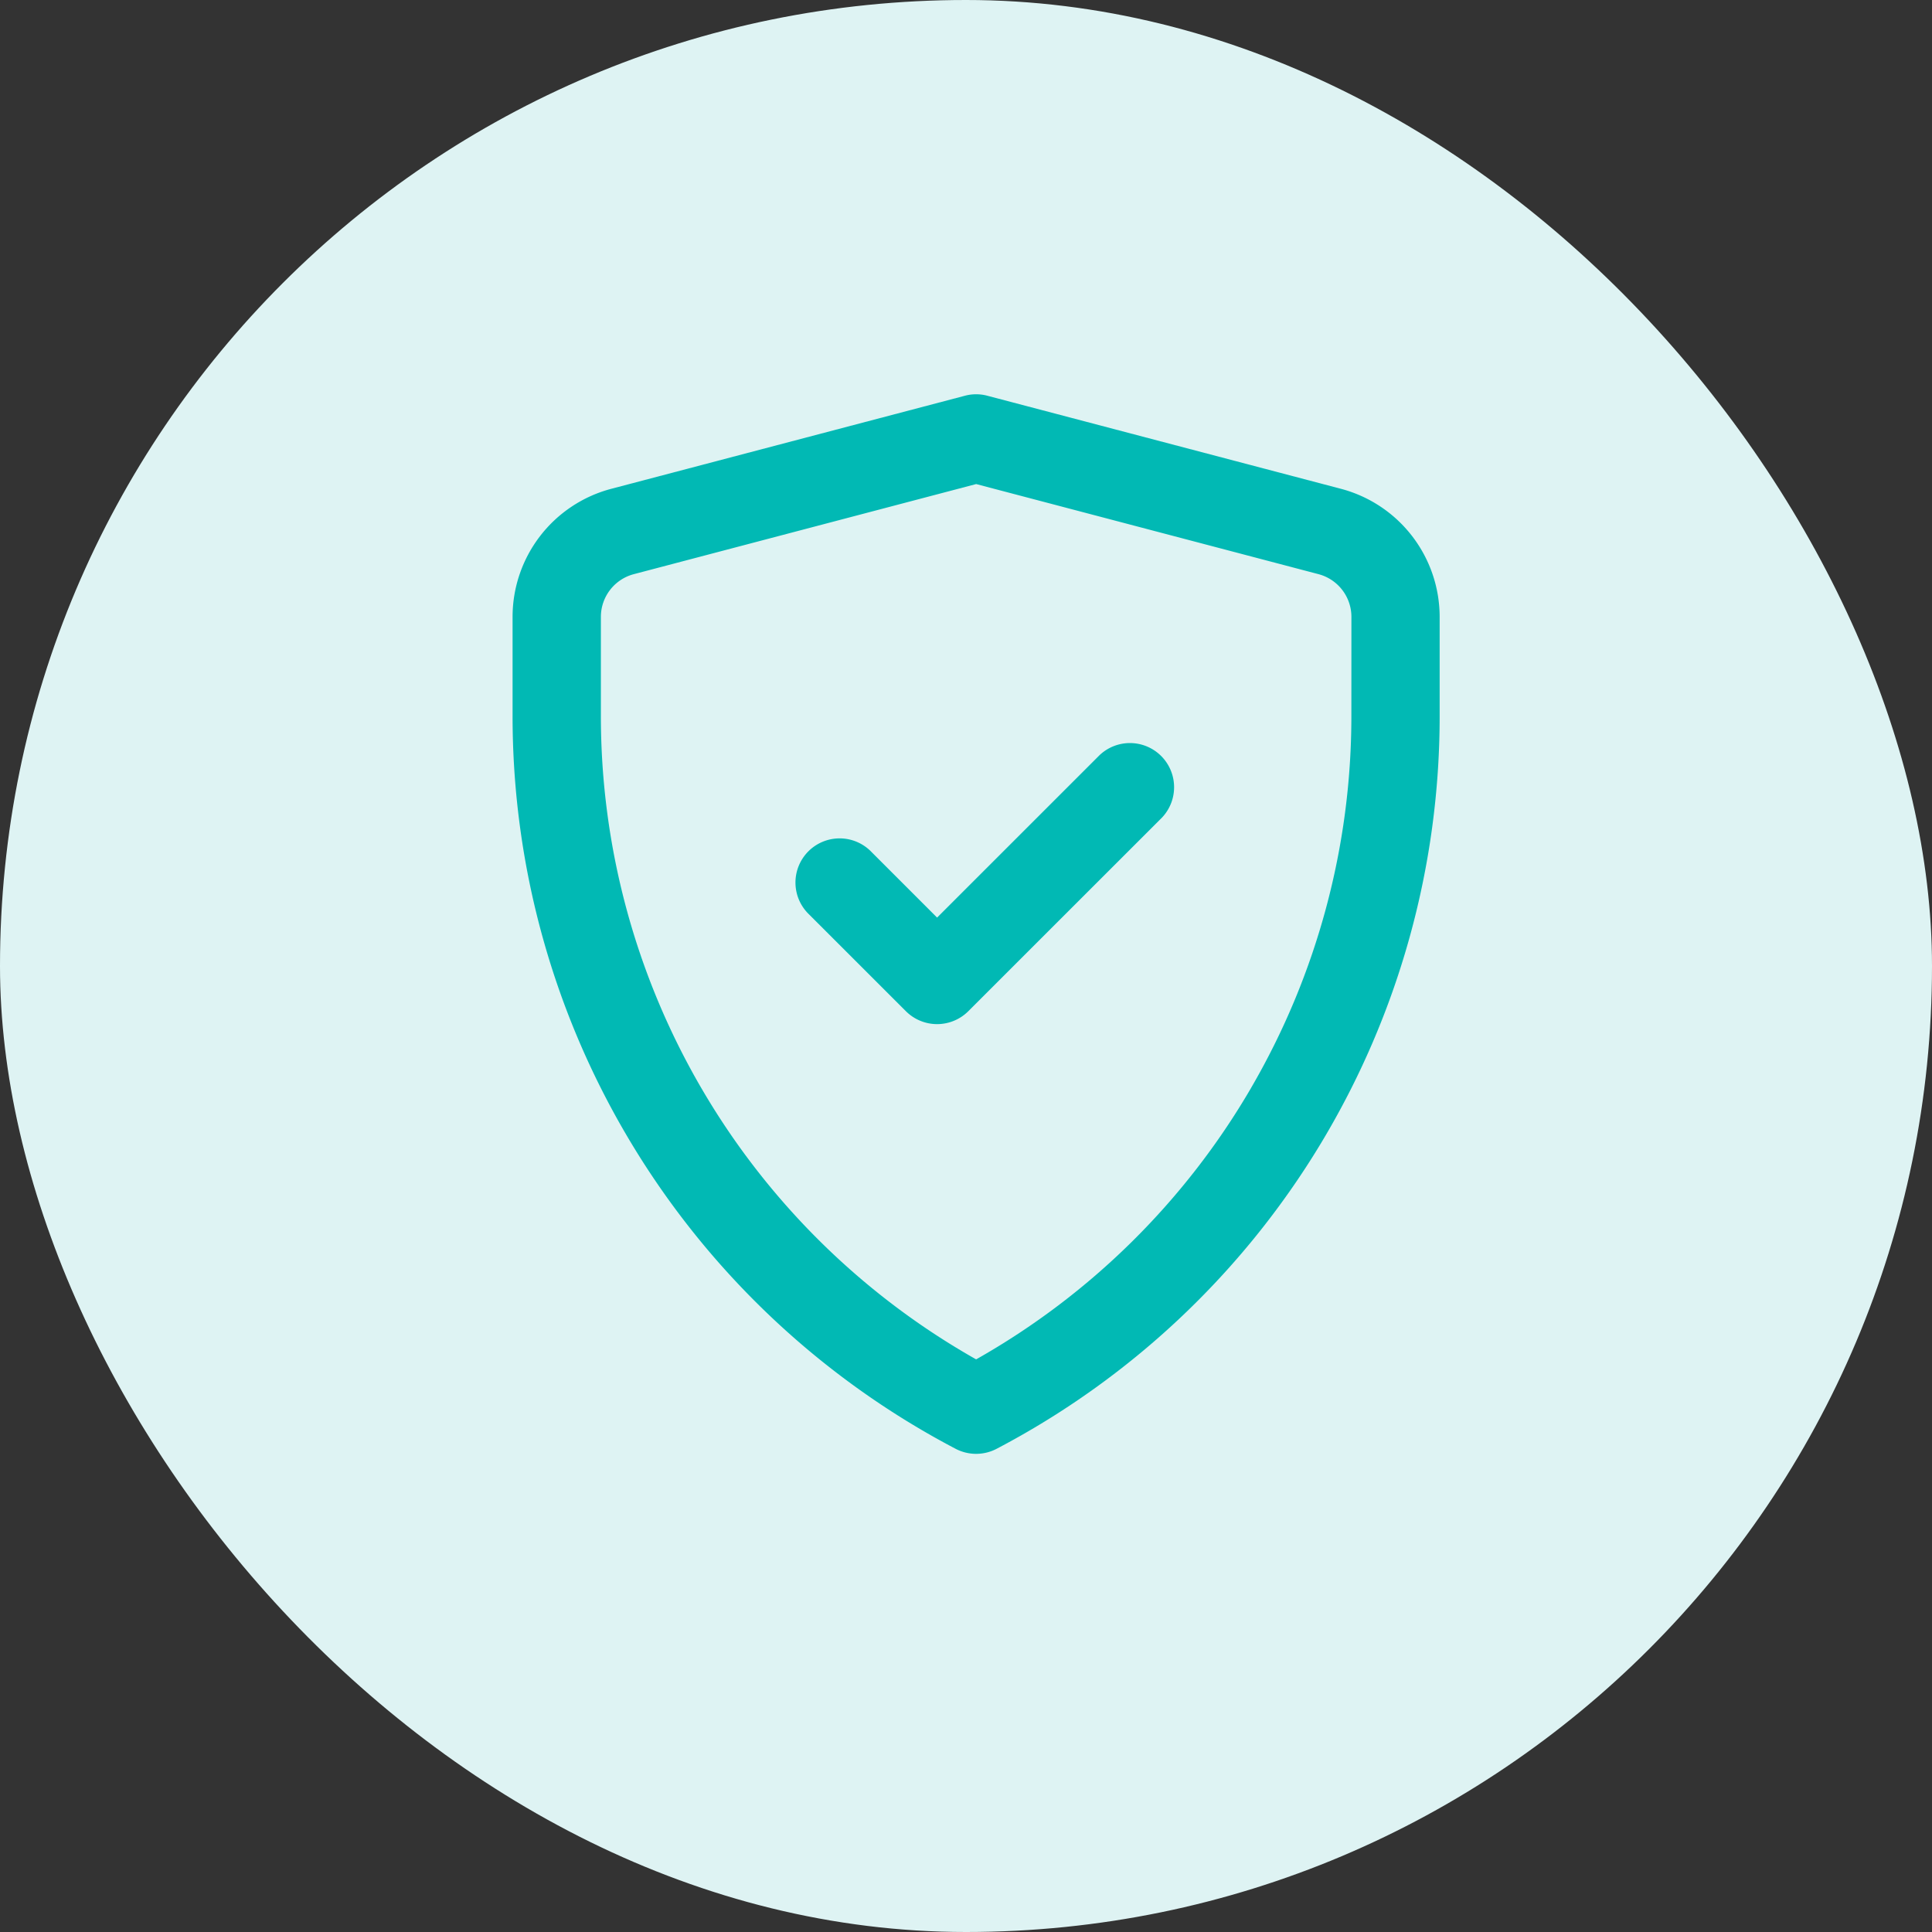 <svg width="49" height="49" viewBox="0 0 49 49" fill="none" xmlns="http://www.w3.org/2000/svg">
    <rect x="0" y="0" width="49" height="49" fill="#333333" stroke="none"/>
    <rect width="49" height="49" rx="24.5" fill="#DEF3F3"/>
    <path fill-rule="evenodd" clip-rule="evenodd" d="m25.042 10.037 8.967 2.36a3.363 3.363 0 0 1 2.504 3.248v2.49a20.973 20.973 0 0 1-11.235 18.609 1.12 1.12 0 0 1-1.043 0A20.978 20.978 0 0 1 13 18.134v-2.489a3.36 3.36 0 0 1 2.504-3.248l8.968-2.36c.187-.05.383-.05.57 0zm6.687 17.557a18.74 18.74 0 0 0 2.545-9.46l.001-2.489a1.121 1.121 0 0 0-.835-1.083l-8.682-2.285-8.683 2.285a1.12 1.12 0 0 0-.835 1.084v2.488a18.741 18.741 0 0 0 9.517 16.343 18.738 18.738 0 0 0 6.972-6.882zm-7.962-4.322 4.117-4.116a1.12 1.12 0 0 1 1.584 1.583l-4.91 4.908a1.12 1.12 0 0 1-1.582 0l-2.455-2.454a1.12 1.12 0 1 1 1.584-1.583l1.662 1.662z" fill="#01B9B4"/>
</svg>
